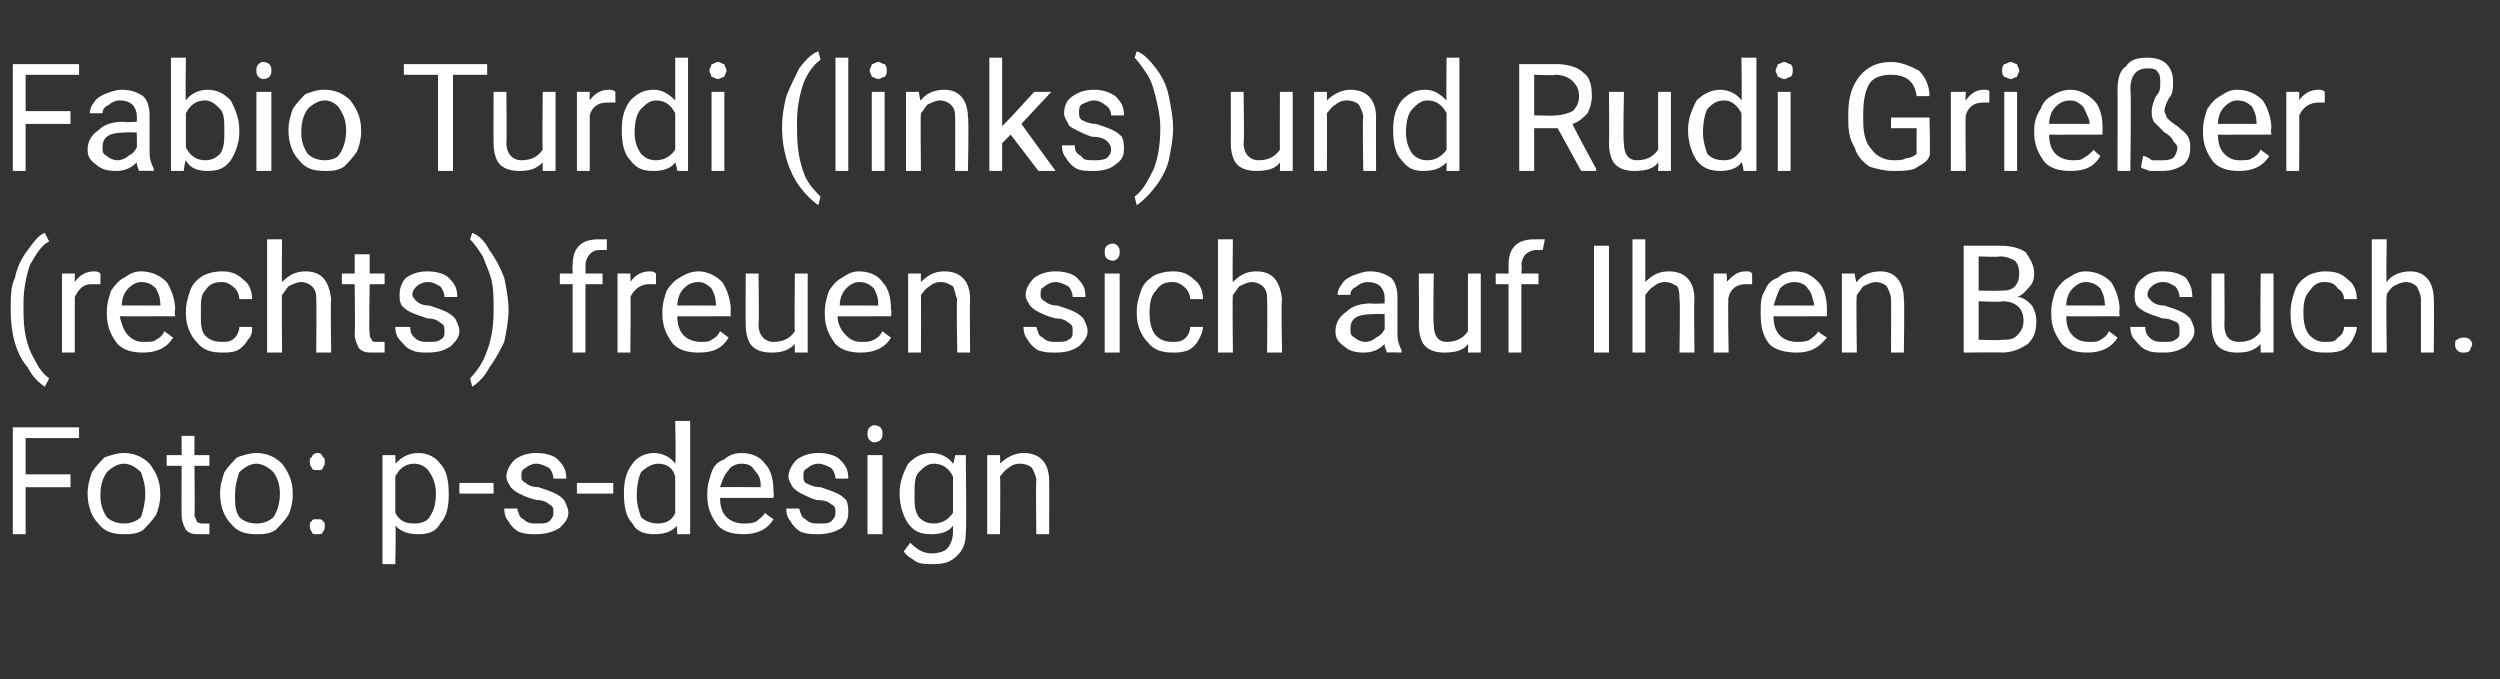 <?xml version="1.0" standalone="no"?><!DOCTYPE svg PUBLIC "-//W3C//DTD SVG 1.1//EN" "http://www.w3.org/Graphics/SVG/1.1/DTD/svg11.dtd"><svg xmlns="http://www.w3.org/2000/svg" version="1.1" width="117px" height="31.8px" viewBox="0 -3 117 31.8" style="top:-3px"><rect x="0" y="-3" width="117" height="31.8" fill="#333333" stroke="none"/>  <desc>Fabio Turdi (links) und Rudi Grie er (rechts) freuen sich auf Ihren Besuch. Foto: p s design</desc>  <defs/>  <g id="Polygon214247">    <path d="M 3.3 19.8 L 1.2 19.8 L 1.2 22 L 0.6 22 L 0.6 17 L 3.7 17 L 3.7 17.5 L 1.2 17.5 L 1.2 19.2 L 3.3 19.2 L 3.3 19.8 Z M 4.1 20.1 C 4.1 19.7 4.2 19.4 4.3 19.1 C 4.5 18.8 4.7 18.6 4.9 18.4 C 5.2 18.3 5.5 18.2 5.8 18.2 C 6.3 18.2 6.7 18.4 7 18.7 C 7.3 19.1 7.5 19.5 7.5 20.1 C 7.5 20.1 7.5 20.2 7.5 20.2 C 7.5 20.5 7.4 20.9 7.3 21.1 C 7.1 21.4 6.9 21.6 6.7 21.8 C 6.4 22 6.1 22 5.8 22 C 5.3 22 4.9 21.9 4.6 21.5 C 4.3 21.2 4.1 20.7 4.1 20.1 C 4.1 20.1 4.1 20.1 4.1 20.1 Z M 4.7 20.2 C 4.7 20.6 4.8 20.9 5 21.2 C 5.2 21.4 5.5 21.5 5.8 21.5 C 6.1 21.5 6.4 21.4 6.6 21.2 C 6.7 20.9 6.8 20.5 6.8 20.1 C 6.8 19.7 6.7 19.4 6.6 19.1 C 6.4 18.9 6.1 18.7 5.8 18.7 C 5.5 18.7 5.2 18.9 5 19.1 C 4.8 19.4 4.7 19.7 4.7 20.2 Z M 9.1 17.4 L 9.1 18.3 L 9.8 18.3 L 9.8 18.8 L 9.1 18.8 C 9.1 18.8 9.13 21.06 9.1 21.1 C 9.1 21.2 9.2 21.3 9.2 21.4 C 9.3 21.5 9.4 21.5 9.5 21.5 C 9.6 21.5 9.7 21.5 9.8 21.5 C 9.8 21.5 9.8 22 9.8 22 C 9.7 22 9.5 22 9.3 22 C 9.1 22 8.9 22 8.7 21.8 C 8.6 21.6 8.5 21.4 8.5 21.1 C 8.49 21.06 8.5 18.8 8.5 18.8 L 7.8 18.8 L 7.8 18.3 L 8.5 18.3 L 8.5 17.4 L 9.1 17.4 Z M 10.3 20.1 C 10.3 19.7 10.4 19.4 10.5 19.1 C 10.7 18.8 10.9 18.6 11.1 18.4 C 11.4 18.3 11.7 18.2 12 18.2 C 12.5 18.2 12.9 18.4 13.2 18.7 C 13.5 19.1 13.7 19.5 13.7 20.1 C 13.7 20.1 13.7 20.2 13.7 20.2 C 13.7 20.5 13.6 20.9 13.5 21.1 C 13.3 21.4 13.1 21.6 12.9 21.8 C 12.6 22 12.3 22 12 22 C 11.5 22 11.1 21.9 10.8 21.5 C 10.5 21.2 10.3 20.7 10.3 20.1 C 10.3 20.1 10.3 20.1 10.3 20.1 Z M 11 20.2 C 11 20.6 11 20.9 11.2 21.2 C 11.4 21.4 11.7 21.5 12 21.5 C 12.3 21.5 12.6 21.4 12.8 21.2 C 13 20.9 13.1 20.5 13.1 20.1 C 13.1 19.7 13 19.4 12.8 19.1 C 12.6 18.9 12.3 18.7 12 18.7 C 11.7 18.7 11.4 18.9 11.2 19.1 C 11.1 19.4 11 19.7 11 20.2 Z M 14.5 21.6 C 14.5 21.5 14.5 21.4 14.6 21.4 C 14.6 21.3 14.7 21.3 14.8 21.3 C 15 21.3 15.1 21.3 15.1 21.4 C 15.2 21.4 15.2 21.5 15.2 21.6 C 15.2 21.7 15.2 21.8 15.1 21.9 C 15.1 22 15 22 14.8 22 C 14.7 22 14.6 22 14.6 21.9 C 14.5 21.8 14.5 21.7 14.5 21.6 Z M 14.5 18.6 C 14.5 18.5 14.5 18.4 14.6 18.4 C 14.6 18.3 14.7 18.2 14.9 18.2 C 15 18.2 15.1 18.3 15.1 18.4 C 15.2 18.4 15.2 18.5 15.2 18.6 C 15.2 18.7 15.2 18.8 15.1 18.9 C 15.1 19 15 19 14.9 19 C 14.7 19 14.6 19 14.6 18.9 C 14.5 18.8 14.5 18.7 14.5 18.6 Z M 21 20.2 C 21 20.7 20.9 21.2 20.6 21.5 C 20.4 21.9 20 22 19.6 22 C 19.1 22 18.8 21.9 18.5 21.6 C 18.54 21.62 18.5 23.4 18.5 23.4 L 17.9 23.4 L 17.9 18.3 L 18.5 18.3 C 18.5 18.3 18.52 18.69 18.5 18.7 C 18.8 18.4 19.1 18.2 19.6 18.2 C 20 18.2 20.4 18.4 20.6 18.7 C 20.9 19 21 19.5 21 20.1 C 21 20.1 21 20.2 21 20.2 Z M 20.4 20.1 C 20.4 19.7 20.3 19.4 20.1 19.1 C 20 18.9 19.7 18.7 19.4 18.7 C 19 18.7 18.7 18.9 18.5 19.3 C 18.5 19.3 18.5 21 18.5 21 C 18.7 21.4 19 21.5 19.4 21.5 C 19.7 21.5 20 21.4 20.1 21.2 C 20.3 20.9 20.4 20.6 20.4 20.1 Z M 23.1 20.1 L 21.5 20.1 L 21.5 19.6 L 23.1 19.6 L 23.1 20.1 Z M 25.9 21 C 25.9 20.8 25.9 20.7 25.7 20.6 C 25.6 20.5 25.4 20.4 25.1 20.4 C 24.7 20.3 24.5 20.2 24.3 20.1 C 24.1 20 24 19.9 23.9 19.8 C 23.8 19.6 23.7 19.5 23.7 19.3 C 23.7 19 23.9 18.7 24.1 18.5 C 24.4 18.3 24.7 18.2 25.1 18.2 C 25.5 18.2 25.9 18.3 26.1 18.5 C 26.4 18.8 26.5 19 26.5 19.4 C 26.5 19.4 25.9 19.4 25.9 19.4 C 25.9 19.2 25.8 19 25.7 18.9 C 25.5 18.8 25.3 18.7 25.1 18.7 C 24.9 18.7 24.7 18.8 24.6 18.9 C 24.4 19 24.4 19.1 24.4 19.3 C 24.4 19.4 24.4 19.5 24.6 19.6 C 24.7 19.7 24.9 19.8 25.2 19.8 C 25.5 19.9 25.8 20 26 20.1 C 26.2 20.2 26.3 20.3 26.4 20.4 C 26.5 20.6 26.6 20.8 26.6 21 C 26.6 21.3 26.4 21.5 26.2 21.7 C 25.9 21.9 25.5 22 25.1 22 C 24.8 22 24.6 22 24.3 21.9 C 24.1 21.8 23.9 21.6 23.8 21.4 C 23.7 21.3 23.6 21.1 23.6 20.8 C 23.6 20.8 24.2 20.8 24.2 20.8 C 24.3 21.1 24.3 21.2 24.5 21.3 C 24.7 21.5 24.9 21.5 25.1 21.5 C 25.4 21.5 25.6 21.5 25.7 21.4 C 25.8 21.3 25.9 21.2 25.9 21 Z M 28.7 20.1 L 27 20.1 L 27 19.6 L 28.7 19.6 L 28.7 20.1 Z M 29.2 20.1 C 29.2 19.5 29.3 19.1 29.6 18.7 C 29.8 18.4 30.2 18.2 30.6 18.2 C 31 18.2 31.4 18.4 31.6 18.7 C 31.64 18.65 31.6 16.7 31.6 16.7 L 32.3 16.7 L 32.3 22 L 31.7 22 C 31.7 22 31.66 21.58 31.7 21.6 C 31.4 21.9 31.1 22 30.6 22 C 30.2 22 29.8 21.9 29.6 21.5 C 29.3 21.2 29.2 20.7 29.2 20.1 C 29.2 20.1 29.2 20.1 29.2 20.1 Z M 29.8 20.2 C 29.8 20.6 29.9 20.9 30 21.2 C 30.2 21.4 30.5 21.5 30.8 21.5 C 31.2 21.5 31.5 21.3 31.6 21 C 31.6 21 31.6 19.3 31.6 19.3 C 31.5 18.9 31.2 18.7 30.8 18.7 C 30.5 18.7 30.2 18.9 30 19.1 C 29.9 19.3 29.8 19.7 29.8 20.2 Z M 36.2 21.3 C 35.9 21.8 35.4 22 34.8 22 C 34.3 22 33.9 21.9 33.6 21.6 C 33.3 21.2 33.1 20.8 33.1 20.2 C 33.1 20.2 33.1 20.1 33.1 20.1 C 33.1 19.7 33.2 19.4 33.3 19.1 C 33.4 18.8 33.6 18.6 33.9 18.5 C 34.1 18.3 34.4 18.2 34.7 18.2 C 35.2 18.2 35.6 18.4 35.8 18.7 C 36.1 19 36.2 19.5 36.2 20 C 36.23 20.05 36.2 20.3 36.2 20.3 C 36.2 20.3 33.73 20.31 33.7 20.3 C 33.7 20.7 33.8 21 34 21.2 C 34.2 21.4 34.5 21.5 34.8 21.5 C 35 21.5 35.2 21.5 35.4 21.4 C 35.5 21.3 35.7 21.2 35.8 21 C 35.8 21.03 36.2 21.3 36.2 21.3 C 36.2 21.3 36.18 21.33 36.2 21.3 Z M 34.7 18.7 C 34.5 18.7 34.2 18.8 34.1 19 C 33.9 19.2 33.8 19.5 33.7 19.8 C 33.75 19.79 35.6 19.8 35.6 19.8 C 35.6 19.8 35.6 19.74 35.6 19.7 C 35.6 19.4 35.5 19.2 35.3 19 C 35.2 18.8 35 18.7 34.7 18.7 Z M 39.1 21 C 39.1 20.8 39.1 20.7 38.9 20.6 C 38.8 20.5 38.6 20.4 38.2 20.4 C 37.9 20.3 37.7 20.2 37.5 20.1 C 37.3 20 37.2 19.9 37.1 19.8 C 37 19.6 36.9 19.5 36.9 19.3 C 36.9 19 37.1 18.7 37.3 18.5 C 37.6 18.3 37.9 18.2 38.3 18.2 C 38.7 18.2 39.1 18.3 39.3 18.5 C 39.6 18.8 39.7 19 39.7 19.4 C 39.7 19.4 39.1 19.4 39.1 19.4 C 39.1 19.2 39 19 38.9 18.9 C 38.7 18.8 38.5 18.7 38.3 18.7 C 38.1 18.7 37.9 18.8 37.8 18.9 C 37.6 19 37.6 19.1 37.6 19.3 C 37.6 19.4 37.6 19.5 37.7 19.6 C 37.9 19.7 38.1 19.8 38.4 19.8 C 38.7 19.9 39 20 39.2 20.1 C 39.4 20.2 39.5 20.3 39.6 20.4 C 39.7 20.6 39.7 20.8 39.7 21 C 39.7 21.3 39.6 21.5 39.4 21.7 C 39.1 21.9 38.7 22 38.3 22 C 38 22 37.8 22 37.5 21.9 C 37.3 21.8 37.1 21.6 37 21.4 C 36.9 21.3 36.8 21.1 36.8 20.8 C 36.8 20.8 37.4 20.8 37.4 20.8 C 37.5 21.1 37.5 21.2 37.7 21.3 C 37.9 21.5 38.1 21.5 38.3 21.5 C 38.6 21.5 38.8 21.5 38.9 21.4 C 39 21.3 39.1 21.2 39.1 21 Z M 41.3 22 L 40.6 22 L 40.6 18.3 L 41.3 18.3 L 41.3 22 Z M 40.6 17.3 C 40.6 17.2 40.6 17.1 40.7 17 C 40.7 17 40.8 16.9 40.9 16.9 C 41.1 16.9 41.2 17 41.2 17 C 41.3 17.1 41.3 17.2 41.3 17.3 C 41.3 17.4 41.3 17.5 41.2 17.6 C 41.2 17.6 41.1 17.7 40.9 17.7 C 40.8 17.7 40.7 17.6 40.7 17.6 C 40.6 17.5 40.6 17.4 40.6 17.3 Z M 42.1 20.1 C 42.1 19.5 42.3 19.1 42.5 18.7 C 42.8 18.4 43.1 18.2 43.6 18.2 C 44 18.2 44.4 18.4 44.6 18.7 C 44.64 18.69 44.7 18.3 44.7 18.3 L 45.2 18.3 C 45.2 18.3 45.24 21.89 45.2 21.9 C 45.2 22.4 45.1 22.7 44.8 23 C 44.5 23.3 44.2 23.4 43.7 23.4 C 43.4 23.4 43.1 23.4 42.9 23.3 C 42.6 23.1 42.4 23 42.3 22.8 C 42.3 22.8 42.6 22.4 42.6 22.4 C 42.9 22.7 43.2 22.9 43.6 22.9 C 43.9 22.9 44.2 22.8 44.3 22.7 C 44.5 22.5 44.6 22.2 44.6 21.9 C 44.6 21.9 44.6 21.6 44.6 21.6 C 44.4 21.9 44 22 43.6 22 C 43.1 22 42.8 21.9 42.5 21.5 C 42.3 21.2 42.1 20.7 42.1 20.1 Z M 42.8 20.2 C 42.8 20.6 42.8 20.9 43 21.2 C 43.2 21.4 43.4 21.5 43.7 21.5 C 44.1 21.5 44.4 21.3 44.6 21 C 44.6 21 44.6 19.3 44.6 19.3 C 44.4 18.9 44.1 18.7 43.7 18.7 C 43.4 18.7 43.2 18.9 43 19.1 C 42.8 19.3 42.8 19.7 42.8 20.2 Z M 46.8 18.3 C 46.8 18.3 46.82 18.74 46.8 18.7 C 47.1 18.4 47.5 18.2 47.9 18.2 C 48.7 18.2 49.1 18.7 49.1 19.5 C 49.11 19.53 49.1 22 49.1 22 L 48.5 22 C 48.5 22 48.47 19.53 48.5 19.5 C 48.5 19.3 48.4 19.1 48.3 18.9 C 48.2 18.8 48 18.7 47.7 18.7 C 47.5 18.7 47.3 18.8 47.2 18.9 C 47 19 46.9 19.2 46.8 19.3 C 46.83 19.34 46.8 22 46.8 22 L 46.2 22 L 46.2 18.3 L 46.8 18.3 Z " stroke="none" fill="#fff"/>  </g>  <g id="Polygon214246">    <path d="M 1.3 14.2 C 0.7 13.5 0.5 12.5 0.5 11.5 C 0.5 10.9 0.5 10.4 0.7 10 C 0.8 9.5 1 9.1 1.3 8.7 C 1.6 8.3 1.8 8 2.1 7.9 C 2.1 7.9 2.3 8.3 2.3 8.3 C 1.9 8.5 1.7 8.9 1.4 9.4 C 1.2 10 1.1 10.6 1.1 11.2 C 1.1 11.2 1.1 11.5 1.1 11.5 C 1.1 12.4 1.2 13.1 1.6 13.8 C 1.8 14.2 2 14.5 2.3 14.7 C 2.3 14.7 2.1 15.1 2.1 15.1 C 1.8 14.9 1.5 14.6 1.3 14.2 C 1.3 14.2 1.3 14.2 1.3 14.2 Z M 4.7 10.3 C 4.6 10.3 4.5 10.3 4.3 10.3 C 3.9 10.3 3.7 10.5 3.5 10.9 C 3.5 10.85 3.5 13.5 3.5 13.5 L 2.9 13.5 L 2.9 9.8 L 3.5 9.8 C 3.5 9.8 3.5 10.21 3.5 10.2 C 3.7 9.9 4 9.7 4.4 9.7 C 4.5 9.7 4.6 9.7 4.7 9.8 C 4.7 9.8 4.7 10.3 4.7 10.3 Z M 8.1 12.8 C 7.8 13.3 7.3 13.5 6.7 13.5 C 6.2 13.5 5.8 13.4 5.5 13.1 C 5.2 12.7 5 12.3 5 11.7 C 5 11.7 5 11.6 5 11.6 C 5 11.2 5.1 10.9 5.2 10.6 C 5.4 10.3 5.6 10.1 5.8 10 C 6.1 9.8 6.3 9.7 6.6 9.7 C 7.1 9.7 7.5 9.9 7.8 10.2 C 8 10.5 8.2 11 8.2 11.5 C 8.15 11.55 8.2 11.8 8.2 11.8 C 8.2 11.8 5.65 11.81 5.6 11.8 C 5.7 12.2 5.8 12.5 6 12.7 C 6.2 12.9 6.4 13 6.7 13 C 7 13 7.2 13 7.3 12.9 C 7.5 12.8 7.6 12.7 7.7 12.5 C 7.72 12.53 8.1 12.8 8.1 12.8 C 8.1 12.8 8.1 12.83 8.1 12.8 Z M 6.6 10.2 C 6.4 10.2 6.2 10.3 6 10.5 C 5.8 10.7 5.7 11 5.7 11.3 C 5.67 11.29 7.5 11.3 7.5 11.3 C 7.5 11.3 7.52 11.24 7.5 11.2 C 7.5 10.9 7.4 10.7 7.3 10.5 C 7.1 10.3 6.9 10.2 6.6 10.2 Z M 10.4 13 C 10.6 13 10.8 13 11 12.8 C 11.1 12.7 11.2 12.5 11.2 12.3 C 11.2 12.3 11.8 12.3 11.8 12.3 C 11.8 12.5 11.8 12.7 11.6 12.9 C 11.5 13.1 11.3 13.3 11.1 13.4 C 10.9 13.5 10.6 13.5 10.4 13.5 C 9.9 13.5 9.5 13.4 9.2 13 C 8.9 12.7 8.7 12.2 8.7 11.7 C 8.7 11.7 8.7 11.6 8.7 11.6 C 8.7 11.2 8.8 10.9 8.9 10.6 C 9 10.3 9.2 10.1 9.5 9.9 C 9.7 9.8 10 9.7 10.4 9.7 C 10.8 9.7 11.1 9.8 11.4 10.1 C 11.7 10.3 11.8 10.7 11.8 11 C 11.8 11 11.2 11 11.2 11 C 11.2 10.8 11.1 10.6 11 10.5 C 10.8 10.3 10.6 10.2 10.4 10.2 C 10 10.2 9.8 10.3 9.6 10.6 C 9.4 10.8 9.4 11.1 9.4 11.6 C 9.4 11.6 9.4 11.7 9.4 11.7 C 9.4 12.1 9.4 12.5 9.6 12.7 C 9.8 12.9 10 13 10.4 13 Z M 13.2 10.2 C 13.5 9.9 13.8 9.7 14.3 9.7 C 15.1 9.7 15.4 10.2 15.5 11 C 15.46 11.03 15.5 13.5 15.5 13.5 L 14.8 13.5 C 14.8 13.5 14.82 11.03 14.8 11 C 14.8 10.8 14.8 10.6 14.6 10.4 C 14.5 10.3 14.3 10.2 14.1 10.2 C 13.9 10.2 13.7 10.3 13.5 10.4 C 13.4 10.5 13.3 10.7 13.2 10.8 C 13.18 10.84 13.2 13.5 13.2 13.5 L 12.5 13.5 L 12.5 8.2 L 13.2 8.2 C 13.2 8.2 13.18 10.23 13.2 10.2 Z M 17.3 8.9 L 17.3 9.8 L 18 9.8 L 18 10.3 L 17.3 10.3 C 17.3 10.3 17.26 12.56 17.3 12.6 C 17.3 12.7 17.3 12.8 17.4 12.9 C 17.4 13 17.5 13 17.7 13 C 17.7 13 17.8 13 18 13 C 18 13 18 13.5 18 13.5 C 17.8 13.5 17.6 13.5 17.5 13.5 C 17.2 13.5 17 13.5 16.8 13.3 C 16.7 13.1 16.6 12.9 16.6 12.6 C 16.63 12.56 16.6 10.3 16.6 10.3 L 16 10.3 L 16 9.8 L 16.6 9.8 L 16.6 8.9 L 17.3 8.9 Z M 20.8 12.5 C 20.8 12.3 20.8 12.2 20.6 12.1 C 20.5 12 20.3 11.9 20 11.9 C 19.7 11.8 19.4 11.7 19.2 11.6 C 19 11.5 18.9 11.4 18.8 11.3 C 18.7 11.1 18.7 11 18.7 10.8 C 18.7 10.5 18.8 10.2 19 10 C 19.3 9.8 19.6 9.7 20 9.7 C 20.4 9.7 20.8 9.8 21 10 C 21.3 10.3 21.4 10.5 21.4 10.9 C 21.4 10.9 20.8 10.9 20.8 10.9 C 20.8 10.7 20.7 10.5 20.6 10.4 C 20.4 10.3 20.3 10.2 20 10.2 C 19.8 10.2 19.6 10.3 19.5 10.4 C 19.4 10.5 19.3 10.6 19.3 10.8 C 19.3 10.9 19.4 11 19.5 11.1 C 19.6 11.2 19.8 11.3 20.1 11.3 C 20.4 11.4 20.7 11.5 20.9 11.6 C 21.1 11.7 21.2 11.8 21.3 11.9 C 21.4 12.1 21.5 12.3 21.5 12.5 C 21.5 12.8 21.3 13 21.1 13.2 C 20.8 13.4 20.5 13.5 20 13.5 C 19.8 13.5 19.5 13.5 19.3 13.4 C 19 13.3 18.9 13.1 18.7 12.9 C 18.6 12.8 18.5 12.6 18.5 12.3 C 18.5 12.3 19.2 12.3 19.2 12.3 C 19.2 12.6 19.3 12.7 19.4 12.8 C 19.6 13 19.8 13 20 13 C 20.3 13 20.5 13 20.6 12.9 C 20.8 12.8 20.8 12.7 20.8 12.5 Z M 23.8 11.5 C 23.8 12 23.7 12.5 23.6 13 C 23.4 13.4 23.2 13.8 22.9 14.2 C 22.7 14.6 22.4 14.9 22.1 15.1 C 22.1 15.1 22 14.7 22 14.7 C 22.3 14.4 22.6 14 22.8 13.4 C 23 12.9 23.1 12.2 23.1 11.6 C 23.1 11.6 23.1 11.4 23.1 11.4 C 23.1 11 23.1 10.5 23 10.1 C 22.9 9.7 22.7 9.3 22.6 9 C 22.4 8.7 22.2 8.4 22 8.2 C 22 8.2 22.1 7.9 22.1 7.9 C 22.4 8 22.7 8.3 22.9 8.7 C 23.2 9.1 23.4 9.5 23.6 10 C 23.7 10.5 23.8 11 23.8 11.5 Z M 26.8 13.5 L 26.8 10.3 L 26.2 10.3 L 26.2 9.8 L 26.8 9.8 C 26.8 9.8 26.78 9.4 26.8 9.4 C 26.8 9 26.9 8.7 27.1 8.5 C 27.3 8.3 27.6 8.2 28 8.2 C 28.1 8.2 28.3 8.2 28.4 8.2 C 28.4 8.2 28.4 8.7 28.4 8.7 C 28.3 8.7 28.2 8.7 28.1 8.7 C 27.8 8.7 27.7 8.8 27.6 8.9 C 27.5 9 27.4 9.2 27.4 9.4 C 27.41 9.39 27.4 9.8 27.4 9.8 L 28.2 9.8 L 28.2 10.3 L 27.4 10.3 L 27.4 13.5 L 26.8 13.5 Z M 30.7 10.3 C 30.6 10.3 30.5 10.3 30.4 10.3 C 30 10.3 29.7 10.5 29.5 10.9 C 29.53 10.85 29.5 13.5 29.5 13.5 L 28.9 13.5 L 28.9 9.8 L 29.5 9.8 C 29.5 9.8 29.52 10.21 29.5 10.2 C 29.7 9.9 30 9.7 30.4 9.7 C 30.5 9.7 30.6 9.7 30.7 9.8 C 30.7 9.8 30.7 10.3 30.7 10.3 Z M 34.1 12.8 C 33.8 13.3 33.4 13.5 32.7 13.5 C 32.2 13.5 31.8 13.4 31.5 13.1 C 31.2 12.7 31 12.3 31 11.7 C 31 11.7 31 11.6 31 11.6 C 31 11.2 31.1 10.9 31.2 10.6 C 31.4 10.3 31.6 10.1 31.8 10 C 32.1 9.8 32.4 9.7 32.7 9.7 C 33.1 9.7 33.5 9.9 33.8 10.2 C 34 10.5 34.2 11 34.2 11.5 C 34.18 11.55 34.2 11.8 34.2 11.8 C 34.2 11.8 31.67 11.81 31.7 11.8 C 31.7 12.2 31.8 12.5 32 12.7 C 32.2 12.9 32.5 13 32.8 13 C 33 13 33.2 13 33.3 12.9 C 33.5 12.8 33.6 12.7 33.7 12.5 C 33.74 12.53 34.1 12.8 34.1 12.8 C 34.1 12.8 34.13 12.83 34.1 12.8 Z M 32.7 10.2 C 32.4 10.2 32.2 10.3 32 10.5 C 31.8 10.7 31.7 11 31.7 11.3 C 31.69 11.29 33.5 11.3 33.5 11.3 C 33.5 11.3 33.54 11.24 33.5 11.2 C 33.5 10.9 33.4 10.7 33.3 10.5 C 33.1 10.3 32.9 10.2 32.7 10.2 Z M 37.2 13.1 C 36.9 13.4 36.6 13.5 36.1 13.5 C 35.7 13.5 35.4 13.4 35.2 13.2 C 35 13 34.9 12.6 34.9 12.2 C 34.89 12.18 34.9 9.8 34.9 9.8 L 35.5 9.8 C 35.5 9.8 35.53 12.17 35.5 12.2 C 35.5 12.7 35.8 13 36.2 13 C 36.7 13 37 12.8 37.2 12.5 C 37.17 12.47 37.2 9.8 37.2 9.8 L 37.8 9.8 L 37.8 13.5 L 37.2 13.5 C 37.2 13.5 37.19 13.11 37.2 13.1 Z M 41.7 12.8 C 41.4 13.3 40.9 13.5 40.3 13.5 C 39.8 13.5 39.4 13.4 39.1 13.1 C 38.8 12.7 38.6 12.3 38.6 11.7 C 38.6 11.7 38.6 11.6 38.6 11.6 C 38.6 11.2 38.7 10.9 38.8 10.6 C 39 10.3 39.2 10.1 39.4 10 C 39.7 9.8 39.9 9.7 40.2 9.7 C 40.7 9.7 41.1 9.9 41.3 10.2 C 41.6 10.5 41.7 11 41.7 11.5 C 41.74 11.55 41.7 11.8 41.7 11.8 C 41.7 11.8 39.24 11.81 39.2 11.8 C 39.2 12.2 39.4 12.5 39.6 12.7 C 39.8 12.9 40 13 40.3 13 C 40.6 13 40.7 13 40.9 12.9 C 41.1 12.8 41.2 12.7 41.3 12.5 C 41.31 12.53 41.7 12.8 41.7 12.8 C 41.7 12.8 41.7 12.83 41.7 12.8 Z M 40.2 10.2 C 40 10.2 39.8 10.3 39.6 10.5 C 39.4 10.7 39.3 11 39.3 11.3 C 39.26 11.29 41.1 11.3 41.1 11.3 C 41.1 11.3 41.11 11.24 41.1 11.2 C 41.1 10.9 41 10.7 40.9 10.5 C 40.7 10.3 40.5 10.2 40.2 10.2 Z M 43.1 9.8 C 43.1 9.8 43.09 10.24 43.1 10.2 C 43.4 9.9 43.7 9.7 44.2 9.7 C 45 9.7 45.4 10.2 45.4 11 C 45.38 11.03 45.4 13.5 45.4 13.5 L 44.8 13.5 C 44.8 13.5 44.75 11.03 44.8 11 C 44.7 10.8 44.7 10.6 44.6 10.4 C 44.4 10.3 44.3 10.2 44 10.2 C 43.8 10.2 43.6 10.3 43.5 10.4 C 43.3 10.5 43.2 10.7 43.1 10.8 C 43.11 10.84 43.1 13.5 43.1 13.5 L 42.5 13.5 L 42.5 9.8 L 43.1 9.8 Z M 50.2 12.5 C 50.2 12.3 50.2 12.2 50 12.1 C 49.9 12 49.7 11.9 49.4 11.9 C 49 11.8 48.8 11.7 48.6 11.6 C 48.4 11.5 48.3 11.4 48.2 11.3 C 48.1 11.1 48 11 48 10.8 C 48 10.5 48.2 10.2 48.4 10 C 48.7 9.8 49 9.7 49.4 9.7 C 49.8 9.7 50.2 9.8 50.4 10 C 50.7 10.3 50.8 10.5 50.8 10.9 C 50.8 10.9 50.2 10.9 50.2 10.9 C 50.2 10.7 50.1 10.5 50 10.4 C 49.8 10.3 49.6 10.2 49.4 10.2 C 49.2 10.2 49 10.3 48.9 10.4 C 48.7 10.5 48.7 10.6 48.7 10.8 C 48.7 10.9 48.7 11 48.9 11.1 C 49 11.2 49.2 11.3 49.5 11.3 C 49.8 11.4 50.1 11.5 50.3 11.6 C 50.5 11.7 50.6 11.8 50.7 11.9 C 50.8 12.1 50.9 12.3 50.9 12.5 C 50.9 12.8 50.7 13 50.5 13.2 C 50.2 13.4 49.9 13.5 49.4 13.5 C 49.1 13.5 48.9 13.5 48.6 13.4 C 48.4 13.3 48.2 13.1 48.1 12.9 C 48 12.8 47.9 12.6 47.9 12.3 C 47.9 12.3 48.5 12.3 48.5 12.3 C 48.6 12.6 48.6 12.7 48.8 12.8 C 49 13 49.2 13 49.4 13 C 49.7 13 49.9 13 50 12.9 C 50.2 12.8 50.2 12.7 50.2 12.5 Z M 52.4 13.5 L 51.7 13.5 L 51.7 9.8 L 52.4 9.8 L 52.4 13.5 Z M 51.7 8.8 C 51.7 8.7 51.7 8.6 51.8 8.5 C 51.8 8.5 51.9 8.4 52.1 8.4 C 52.2 8.4 52.3 8.5 52.3 8.5 C 52.4 8.6 52.4 8.7 52.4 8.8 C 52.4 8.9 52.4 9 52.3 9.1 C 52.3 9.1 52.2 9.2 52.1 9.2 C 51.9 9.2 51.8 9.1 51.8 9.1 C 51.7 9 51.7 8.9 51.7 8.8 Z M 54.9 13 C 55.1 13 55.3 13 55.5 12.8 C 55.6 12.7 55.7 12.5 55.7 12.3 C 55.7 12.3 56.3 12.3 56.3 12.3 C 56.3 12.5 56.2 12.7 56.1 12.9 C 56 13.1 55.8 13.3 55.6 13.4 C 55.3 13.5 55.1 13.5 54.9 13.5 C 54.4 13.5 54 13.4 53.7 13 C 53.4 12.7 53.2 12.2 53.2 11.7 C 53.2 11.7 53.2 11.6 53.2 11.6 C 53.2 11.2 53.3 10.9 53.4 10.6 C 53.5 10.3 53.7 10.1 54 9.9 C 54.2 9.8 54.5 9.7 54.9 9.7 C 55.3 9.7 55.6 9.8 55.9 10.1 C 56.2 10.3 56.3 10.7 56.3 11 C 56.3 11 55.7 11 55.7 11 C 55.7 10.8 55.6 10.6 55.5 10.5 C 55.3 10.3 55.1 10.2 54.9 10.2 C 54.5 10.2 54.3 10.3 54.1 10.6 C 53.9 10.8 53.8 11.1 53.8 11.6 C 53.8 11.6 53.8 11.7 53.8 11.7 C 53.8 12.1 53.9 12.5 54.1 12.7 C 54.3 12.9 54.5 13 54.9 13 Z M 57.7 10.2 C 58 9.9 58.3 9.7 58.8 9.7 C 59.6 9.7 59.9 10.2 60 11 C 59.95 11.03 60 13.5 60 13.5 L 59.3 13.5 C 59.3 13.5 59.32 11.03 59.3 11 C 59.3 10.8 59.3 10.6 59.1 10.4 C 59 10.3 58.8 10.2 58.6 10.2 C 58.4 10.2 58.2 10.3 58 10.4 C 57.9 10.5 57.8 10.7 57.7 10.8 C 57.67 10.84 57.7 13.5 57.7 13.5 L 57 13.5 L 57 8.2 L 57.7 8.2 C 57.7 8.2 57.67 10.23 57.7 10.2 Z M 64.9 13.5 C 64.9 13.4 64.8 13.3 64.8 13.1 C 64.5 13.4 64.2 13.5 63.8 13.5 C 63.4 13.5 63.1 13.4 62.9 13.2 C 62.6 13 62.5 12.8 62.5 12.5 C 62.5 12.1 62.7 11.8 63 11.6 C 63.3 11.3 63.7 11.2 64.2 11.2 C 64.2 11.23 64.8 11.2 64.8 11.2 C 64.8 11.2 64.81 10.94 64.8 10.9 C 64.8 10.7 64.7 10.5 64.6 10.4 C 64.5 10.3 64.3 10.2 64 10.2 C 63.8 10.2 63.6 10.3 63.5 10.4 C 63.3 10.5 63.2 10.6 63.2 10.8 C 63.2 10.8 62.6 10.8 62.6 10.8 C 62.6 10.6 62.7 10.4 62.8 10.3 C 62.9 10.1 63.1 10 63.3 9.9 C 63.6 9.8 63.8 9.7 64.1 9.7 C 64.5 9.7 64.8 9.8 65.1 10 C 65.3 10.2 65.4 10.5 65.4 10.9 C 65.4 10.9 65.4 12.6 65.4 12.6 C 65.4 13 65.5 13.2 65.6 13.4 C 65.58 13.42 65.6 13.5 65.6 13.5 C 65.6 13.5 64.91 13.48 64.9 13.5 Z M 63.9 13 C 64.1 13 64.3 12.9 64.4 12.8 C 64.6 12.7 64.7 12.6 64.8 12.4 C 64.81 12.44 64.8 11.7 64.8 11.7 C 64.8 11.7 64.32 11.68 64.3 11.7 C 63.5 11.7 63.2 11.9 63.2 12.4 C 63.2 12.6 63.2 12.7 63.4 12.8 C 63.5 12.9 63.7 13 63.9 13 Z M 68.7 13.1 C 68.5 13.4 68.1 13.5 67.6 13.5 C 67.2 13.5 66.9 13.4 66.7 13.2 C 66.5 13 66.4 12.6 66.4 12.2 C 66.42 12.18 66.4 9.8 66.4 9.8 L 67.1 9.8 C 67.1 9.8 67.06 12.17 67.1 12.2 C 67.1 12.7 67.3 13 67.7 13 C 68.2 13 68.5 12.8 68.7 12.5 C 68.7 12.47 68.7 9.8 68.7 9.8 L 69.3 9.8 L 69.3 13.5 L 68.7 13.5 C 68.7 13.5 68.72 13.11 68.7 13.1 Z M 70.6 13.5 L 70.6 10.3 L 70 10.3 L 70 9.8 L 70.6 9.8 C 70.6 9.8 70.61 9.4 70.6 9.4 C 70.6 9 70.7 8.7 70.9 8.5 C 71.1 8.3 71.4 8.2 71.8 8.2 C 72 8.2 72.1 8.2 72.3 8.2 C 72.3 8.2 72.2 8.7 72.2 8.7 C 72.1 8.7 72 8.7 71.9 8.7 C 71.7 8.7 71.5 8.8 71.4 8.9 C 71.3 9 71.2 9.2 71.2 9.4 C 71.24 9.39 71.2 9.8 71.2 9.8 L 72 9.8 L 72 10.3 L 71.2 10.3 L 71.2 13.5 L 70.6 13.5 Z M 75.3 13.5 L 74.6 13.5 L 74.6 8.5 L 75.3 8.5 L 75.3 13.5 Z M 77 10.2 C 77.3 9.9 77.6 9.7 78.1 9.7 C 78.9 9.7 79.3 10.2 79.3 11 C 79.27 11.03 79.3 13.5 79.3 13.5 L 78.6 13.5 C 78.6 13.5 78.64 11.03 78.6 11 C 78.6 10.8 78.6 10.6 78.5 10.4 C 78.3 10.3 78.2 10.2 77.9 10.2 C 77.7 10.2 77.5 10.3 77.4 10.4 C 77.2 10.5 77.1 10.7 77 10.8 C 77 10.84 77 13.5 77 13.5 L 76.4 13.5 L 76.4 8.2 L 77 8.2 C 77 8.2 77 10.23 77 10.2 Z M 82 10.3 C 81.9 10.3 81.8 10.3 81.7 10.3 C 81.3 10.3 81 10.5 80.9 10.9 C 80.85 10.85 80.9 13.5 80.9 13.5 L 80.2 13.5 L 80.2 9.8 L 80.8 9.8 C 80.8 9.8 80.85 10.21 80.8 10.2 C 81.1 9.9 81.3 9.7 81.7 9.7 C 81.9 9.7 81.9 9.7 82 9.8 C 82 9.8 82 10.3 82 10.3 Z M 85.5 12.8 C 85.1 13.3 84.7 13.5 84.1 13.5 C 83.6 13.5 83.1 13.4 82.8 13.1 C 82.5 12.7 82.4 12.3 82.4 11.7 C 82.4 11.7 82.4 11.6 82.4 11.6 C 82.4 11.2 82.4 10.9 82.6 10.6 C 82.7 10.3 82.9 10.1 83.2 10 C 83.4 9.8 83.7 9.7 84 9.7 C 84.5 9.7 84.8 9.9 85.1 10.2 C 85.4 10.5 85.5 11 85.5 11.5 C 85.5 11.55 85.5 11.8 85.5 11.8 C 85.5 11.8 83 11.81 83 11.8 C 83 12.2 83.1 12.5 83.3 12.7 C 83.5 12.9 83.8 13 84.1 13 C 84.3 13 84.5 13 84.7 12.9 C 84.8 12.8 85 12.7 85.1 12.5 C 85.07 12.53 85.5 12.8 85.5 12.8 C 85.5 12.8 85.45 12.83 85.5 12.8 Z M 84 10.2 C 83.7 10.2 83.5 10.3 83.3 10.5 C 83.2 10.7 83.1 11 83 11.3 C 83.02 11.29 84.9 11.3 84.9 11.3 C 84.9 11.3 84.87 11.24 84.9 11.2 C 84.8 10.9 84.8 10.7 84.6 10.5 C 84.5 10.3 84.2 10.2 84 10.2 Z M 86.8 9.8 C 86.8 9.8 86.85 10.24 86.9 10.2 C 87.1 9.9 87.5 9.7 88 9.7 C 88.7 9.7 89.1 10.2 89.1 11 C 89.14 11.03 89.1 13.5 89.1 13.5 L 88.5 13.5 C 88.5 13.5 88.51 11.03 88.5 11 C 88.5 10.8 88.4 10.6 88.3 10.4 C 88.2 10.3 88 10.2 87.8 10.2 C 87.6 10.2 87.4 10.3 87.2 10.4 C 87.1 10.5 87 10.7 86.9 10.8 C 86.86 10.84 86.9 13.5 86.9 13.5 L 86.2 13.5 L 86.2 9.8 L 86.8 9.8 Z M 91.9 13.5 L 91.9 8.5 C 91.9 8.5 93.55 8.5 93.6 8.5 C 94.1 8.5 94.5 8.6 94.8 8.8 C 95 9.1 95.2 9.4 95.2 9.8 C 95.2 10.1 95.1 10.3 95 10.4 C 94.8 10.6 94.7 10.8 94.4 10.9 C 94.7 10.9 94.9 11.1 95.1 11.3 C 95.2 11.5 95.3 11.7 95.3 12 C 95.3 12.5 95.2 12.8 94.9 13.1 C 94.6 13.3 94.2 13.5 93.7 13.5 C 93.65 13.48 91.9 13.5 91.9 13.5 Z M 92.6 11.1 L 92.6 12.9 C 92.6 12.9 93.67 12.94 93.7 12.9 C 94 12.9 94.2 12.9 94.4 12.7 C 94.6 12.5 94.7 12.3 94.7 12 C 94.7 11.4 94.3 11.1 93.7 11.1 C 93.68 11.15 92.6 11.1 92.6 11.1 Z M 92.6 10.6 C 92.6 10.6 93.57 10.62 93.6 10.6 C 93.9 10.6 94.1 10.6 94.3 10.4 C 94.4 10.3 94.5 10.1 94.5 9.8 C 94.5 9.5 94.4 9.3 94.3 9.2 C 94.1 9.1 93.9 9 93.6 9 C 93.55 9.04 92.6 9 92.6 9 L 92.6 10.6 Z M 99.1 12.8 C 98.8 13.3 98.3 13.5 97.7 13.5 C 97.2 13.5 96.8 13.4 96.5 13.1 C 96.2 12.7 96 12.3 96 11.7 C 96 11.7 96 11.6 96 11.6 C 96 11.2 96.1 10.9 96.2 10.6 C 96.4 10.3 96.6 10.1 96.8 10 C 97.1 9.8 97.3 9.7 97.6 9.7 C 98.1 9.7 98.5 9.9 98.8 10.2 C 99 10.5 99.2 11 99.2 11.5 C 99.16 11.55 99.2 11.8 99.2 11.8 C 99.2 11.8 96.66 11.81 96.7 11.8 C 96.7 12.2 96.8 12.5 97 12.7 C 97.2 12.9 97.4 13 97.8 13 C 98 13 98.2 13 98.3 12.9 C 98.5 12.8 98.6 12.7 98.7 12.5 C 98.73 12.53 99.1 12.8 99.1 12.8 C 99.1 12.8 99.11 12.83 99.1 12.8 Z M 97.6 10.2 C 97.4 10.2 97.2 10.3 97 10.5 C 96.8 10.7 96.7 11 96.7 11.3 C 96.68 11.29 98.5 11.3 98.5 11.3 C 98.5 11.3 98.53 11.24 98.5 11.2 C 98.5 10.9 98.4 10.7 98.3 10.5 C 98.1 10.3 97.9 10.2 97.6 10.2 Z M 102 12.5 C 102 12.3 102 12.2 101.9 12.1 C 101.7 12 101.5 11.9 101.2 11.9 C 100.9 11.8 100.6 11.7 100.4 11.6 C 100.2 11.5 100.1 11.4 100 11.3 C 99.9 11.1 99.9 11 99.9 10.8 C 99.9 10.5 100 10.2 100.3 10 C 100.5 9.8 100.8 9.7 101.2 9.7 C 101.7 9.7 102 9.8 102.3 10 C 102.5 10.3 102.6 10.5 102.6 10.9 C 102.6 10.9 102 10.9 102 10.9 C 102 10.7 101.9 10.5 101.8 10.4 C 101.6 10.3 101.5 10.2 101.2 10.2 C 101 10.2 100.8 10.3 100.7 10.4 C 100.6 10.5 100.5 10.6 100.5 10.8 C 100.5 10.9 100.6 11 100.7 11.1 C 100.8 11.2 101 11.3 101.3 11.3 C 101.6 11.4 101.9 11.5 102.1 11.6 C 102.3 11.7 102.4 11.8 102.5 11.9 C 102.6 12.1 102.7 12.3 102.7 12.5 C 102.7 12.8 102.5 13 102.3 13.2 C 102 13.4 101.7 13.5 101.3 13.5 C 101 13.5 100.7 13.5 100.5 13.4 C 100.2 13.3 100.1 13.1 99.9 12.9 C 99.8 12.8 99.7 12.6 99.7 12.3 C 99.7 12.3 100.4 12.3 100.4 12.3 C 100.4 12.6 100.5 12.7 100.6 12.8 C 100.8 13 101 13 101.3 13 C 101.5 13 101.7 13 101.8 12.9 C 102 12.8 102 12.7 102 12.5 Z M 105.8 13.1 C 105.5 13.4 105.2 13.5 104.7 13.5 C 104.3 13.5 104 13.4 103.8 13.2 C 103.6 13 103.5 12.6 103.5 12.2 C 103.49 12.18 103.5 9.8 103.5 9.8 L 104.1 9.8 C 104.1 9.8 104.12 12.17 104.1 12.2 C 104.1 12.7 104.3 13 104.8 13 C 105.3 13 105.6 12.8 105.8 12.5 C 105.77 12.47 105.8 9.8 105.8 9.8 L 106.4 9.8 L 106.4 13.5 L 105.8 13.5 C 105.8 13.5 105.79 13.11 105.8 13.1 Z M 108.8 13 C 109.1 13 109.3 13 109.4 12.8 C 109.6 12.7 109.7 12.5 109.7 12.3 C 109.7 12.3 110.3 12.3 110.3 12.3 C 110.3 12.5 110.2 12.7 110.1 12.9 C 110 13.1 109.8 13.3 109.6 13.4 C 109.3 13.5 109.1 13.5 108.8 13.5 C 108.3 13.5 107.9 13.4 107.6 13 C 107.3 12.7 107.2 12.2 107.2 11.7 C 107.2 11.7 107.2 11.6 107.2 11.6 C 107.2 11.2 107.3 10.9 107.4 10.6 C 107.5 10.3 107.7 10.1 108 9.9 C 108.2 9.8 108.5 9.7 108.8 9.7 C 109.3 9.7 109.6 9.8 109.9 10.1 C 110.2 10.3 110.3 10.7 110.3 11 C 110.3 11 109.7 11 109.7 11 C 109.7 10.8 109.6 10.6 109.4 10.5 C 109.3 10.3 109.1 10.2 108.8 10.2 C 108.5 10.2 108.3 10.3 108.1 10.6 C 107.9 10.8 107.8 11.1 107.8 11.6 C 107.8 11.6 107.8 11.7 107.8 11.7 C 107.8 12.1 107.9 12.5 108.1 12.7 C 108.3 12.9 108.5 13 108.8 13 Z M 111.7 10.2 C 111.9 9.9 112.3 9.7 112.8 9.7 C 113.5 9.7 113.9 10.2 113.9 11 C 113.93 11.03 113.9 13.5 113.9 13.5 L 113.3 13.5 C 113.3 13.5 113.3 11.03 113.3 11 C 113.3 10.8 113.2 10.6 113.1 10.4 C 113 10.3 112.8 10.2 112.6 10.2 C 112.4 10.2 112.2 10.3 112 10.4 C 111.9 10.5 111.7 10.7 111.7 10.8 C 111.66 10.84 111.7 13.5 111.7 13.5 L 111 13.5 L 111 8.2 L 111.7 8.2 C 111.7 8.2 111.66 10.23 111.7 10.2 Z M 114.9 13.1 C 114.9 13 114.9 12.9 115 12.9 C 115.1 12.8 115.2 12.8 115.3 12.8 C 115.4 12.8 115.5 12.8 115.6 12.9 C 115.6 12.9 115.7 13 115.7 13.1 C 115.7 13.2 115.6 13.3 115.6 13.4 C 115.5 13.5 115.4 13.5 115.3 13.5 C 115.2 13.5 115.1 13.5 115 13.4 C 114.9 13.3 114.9 13.2 114.9 13.1 Z " stroke="none" fill="#fff"/>  </g>  <g id="Polygon214245">    <path d="M 3.3 2.8 L 1.2 2.8 L 1.2 5 L 0.6 5 L 0.6 0 L 3.7 0 L 3.7 0.5 L 1.2 0.5 L 1.2 2.2 L 3.3 2.2 L 3.3 2.8 Z M 6.5 5 C 6.5 4.9 6.4 4.8 6.4 4.6 C 6.1 4.9 5.8 5 5.4 5 C 5 5 4.7 4.9 4.5 4.7 C 4.2 4.5 4.1 4.3 4.1 4 C 4.1 3.6 4.3 3.3 4.6 3.1 C 4.9 2.8 5.3 2.7 5.8 2.7 C 5.8 2.73 6.4 2.7 6.4 2.7 C 6.4 2.7 6.42 2.44 6.4 2.4 C 6.4 2.2 6.3 2 6.2 1.9 C 6.1 1.8 5.9 1.7 5.6 1.7 C 5.4 1.7 5.2 1.8 5.1 1.9 C 4.9 2 4.8 2.1 4.8 2.3 C 4.8 2.3 4.2 2.3 4.2 2.3 C 4.2 2.1 4.3 1.9 4.4 1.8 C 4.5 1.6 4.7 1.5 4.9 1.4 C 5.2 1.3 5.4 1.2 5.7 1.2 C 6.1 1.2 6.4 1.3 6.7 1.5 C 6.9 1.7 7 2 7 2.4 C 7 2.4 7 4.1 7 4.1 C 7 4.5 7.1 4.7 7.2 4.9 C 7.18 4.92 7.2 5 7.2 5 C 7.2 5 6.51 4.98 6.5 5 Z M 5.5 4.5 C 5.7 4.5 5.9 4.4 6 4.3 C 6.2 4.2 6.3 4.1 6.4 3.9 C 6.42 3.94 6.4 3.2 6.4 3.2 C 6.4 3.2 5.92 3.18 5.9 3.2 C 5.1 3.2 4.8 3.4 4.8 3.9 C 4.8 4.1 4.8 4.2 5 4.3 C 5.1 4.4 5.3 4.5 5.5 4.5 Z M 11.2 3.2 C 11.2 3.7 11 4.2 10.8 4.5 C 10.5 4.9 10.2 5 9.7 5 C 9.3 5 8.9 4.9 8.7 4.5 C 8.65 4.55 8.6 5 8.6 5 L 8 5 L 8 -0.3 L 8.7 -0.3 C 8.7 -0.3 8.67 1.69 8.7 1.7 C 8.9 1.4 9.3 1.2 9.7 1.2 C 10.2 1.2 10.5 1.4 10.8 1.7 C 11 2.1 11.2 2.5 11.2 3.1 C 11.2 3.1 11.2 3.2 11.2 3.2 Z M 10.5 3.1 C 10.5 2.7 10.5 2.3 10.3 2.1 C 10.1 1.9 9.9 1.7 9.6 1.7 C 9.2 1.7 8.9 1.9 8.7 2.3 C 8.7 2.3 8.7 3.9 8.7 3.9 C 8.9 4.3 9.2 4.5 9.6 4.5 C 9.9 4.5 10.1 4.4 10.3 4.2 C 10.5 3.9 10.5 3.6 10.5 3.1 Z M 12.7 5 L 12 5 L 12 1.3 L 12.7 1.3 L 12.7 5 Z M 12 0.3 C 12 0.2 12 0.1 12.1 0 C 12.1 0 12.2 -0.1 12.3 -0.1 C 12.5 -0.1 12.6 0 12.6 0 C 12.7 0.1 12.7 0.2 12.7 0.3 C 12.7 0.4 12.7 0.5 12.6 0.6 C 12.6 0.6 12.5 0.7 12.3 0.7 C 12.2 0.7 12.1 0.6 12.1 0.6 C 12 0.5 12 0.4 12 0.3 Z M 13.5 3.1 C 13.5 2.7 13.6 2.4 13.7 2.1 C 13.9 1.8 14.1 1.6 14.3 1.4 C 14.6 1.3 14.8 1.2 15.2 1.2 C 15.7 1.2 16.1 1.4 16.4 1.7 C 16.7 2.1 16.9 2.5 16.9 3.1 C 16.9 3.1 16.9 3.2 16.9 3.2 C 16.9 3.5 16.8 3.9 16.7 4.1 C 16.5 4.4 16.3 4.6 16.1 4.8 C 15.8 5 15.5 5 15.2 5 C 14.7 5 14.3 4.9 14 4.5 C 13.7 4.2 13.5 3.7 13.5 3.1 C 13.5 3.1 13.5 3.1 13.5 3.1 Z M 14.1 3.2 C 14.1 3.6 14.2 3.9 14.4 4.2 C 14.6 4.4 14.9 4.5 15.2 4.5 C 15.5 4.5 15.8 4.4 15.9 4.2 C 16.1 3.9 16.2 3.5 16.2 3.1 C 16.2 2.7 16.1 2.4 15.9 2.1 C 15.8 1.9 15.5 1.7 15.2 1.7 C 14.9 1.7 14.6 1.9 14.4 2.1 C 14.2 2.4 14.1 2.7 14.1 3.2 Z M 22.8 0.5 L 21.2 0.5 L 21.2 5 L 20.5 5 L 20.5 0.5 L 18.9 0.5 L 18.9 0 L 22.8 0 L 22.8 0.5 Z M 25.4 4.6 C 25.1 4.9 24.8 5 24.3 5 C 23.9 5 23.6 4.9 23.4 4.7 C 23.2 4.5 23.1 4.1 23.1 3.7 C 23.09 3.68 23.1 1.3 23.1 1.3 L 23.7 1.3 C 23.7 1.3 23.72 3.67 23.7 3.7 C 23.7 4.2 24 4.5 24.4 4.5 C 24.9 4.5 25.2 4.3 25.4 4 C 25.37 3.97 25.4 1.3 25.4 1.3 L 26 1.3 L 26 5 L 25.4 5 C 25.4 5 25.39 4.61 25.4 4.6 Z M 28.8 1.8 C 28.7 1.8 28.6 1.8 28.4 1.8 C 28 1.8 27.7 2 27.6 2.4 C 27.6 2.35 27.6 5 27.6 5 L 27 5 L 27 1.3 L 27.6 1.3 C 27.6 1.3 27.59 1.71 27.6 1.7 C 27.8 1.4 28.1 1.2 28.5 1.2 C 28.6 1.2 28.7 1.2 28.8 1.3 C 28.8 1.3 28.8 1.8 28.8 1.8 Z M 29.1 3.1 C 29.1 2.5 29.2 2.1 29.5 1.7 C 29.8 1.4 30.1 1.2 30.6 1.2 C 31 1.2 31.3 1.4 31.6 1.7 C 31.6 1.65 31.6 -0.3 31.6 -0.3 L 32.2 -0.3 L 32.2 5 L 31.7 5 C 31.7 5 31.62 4.58 31.6 4.6 C 31.4 4.9 31 5 30.6 5 C 30.1 5 29.8 4.9 29.5 4.5 C 29.2 4.2 29.1 3.7 29.1 3.1 C 29.1 3.1 29.1 3.1 29.1 3.1 Z M 29.7 3.2 C 29.7 3.6 29.8 3.9 30 4.2 C 30.2 4.4 30.4 4.5 30.7 4.5 C 31.1 4.5 31.4 4.3 31.6 4 C 31.6 4 31.6 2.3 31.6 2.3 C 31.4 1.9 31.1 1.7 30.7 1.7 C 30.4 1.7 30.2 1.9 30 2.1 C 29.8 2.3 29.7 2.7 29.7 3.2 Z M 33.9 5 L 33.3 5 L 33.3 1.3 L 33.9 1.3 L 33.9 5 Z M 33.2 0.3 C 33.2 0.2 33.3 0.1 33.3 0 C 33.4 0 33.5 -0.1 33.6 -0.1 C 33.7 -0.1 33.8 0 33.9 0 C 33.9 0.1 34 0.2 34 0.3 C 34 0.4 33.9 0.5 33.9 0.6 C 33.8 0.6 33.7 0.7 33.6 0.7 C 33.5 0.7 33.4 0.6 33.3 0.6 C 33.3 0.5 33.2 0.4 33.2 0.3 Z M 37.4 5.7 C 36.9 5 36.6 4 36.6 3 C 36.6 2.4 36.7 1.9 36.8 1.5 C 37 1 37.2 0.6 37.4 0.2 C 37.7 -0.2 38 -0.5 38.3 -0.6 C 38.3 -0.6 38.4 -0.2 38.4 -0.2 C 38.1 0 37.8 0.4 37.6 0.9 C 37.4 1.5 37.3 2.1 37.3 2.7 C 37.3 2.7 37.3 3 37.3 3 C 37.3 3.9 37.4 4.6 37.7 5.3 C 37.9 5.7 38.2 6 38.4 6.2 C 38.4 6.2 38.3 6.6 38.3 6.6 C 38 6.4 37.7 6.1 37.4 5.7 C 37.4 5.7 37.4 5.7 37.4 5.7 Z M 39.7 5 L 39.1 5 L 39.1 -0.3 L 39.7 -0.3 L 39.7 5 Z M 41.4 5 L 40.8 5 L 40.8 1.3 L 41.4 1.3 L 41.4 5 Z M 40.7 0.3 C 40.7 0.2 40.8 0.1 40.8 0 C 40.9 0 41 -0.1 41.1 -0.1 C 41.2 -0.1 41.3 0 41.4 0 C 41.5 0.1 41.5 0.2 41.5 0.3 C 41.5 0.4 41.5 0.5 41.4 0.6 C 41.3 0.6 41.2 0.7 41.1 0.7 C 41 0.7 40.9 0.6 40.8 0.6 C 40.8 0.5 40.7 0.4 40.7 0.3 Z M 43 1.3 C 43 1.3 43.06 1.74 43.1 1.7 C 43.3 1.4 43.7 1.2 44.2 1.2 C 44.9 1.2 45.3 1.7 45.3 2.5 C 45.35 2.53 45.3 5 45.3 5 L 44.7 5 C 44.7 5 44.71 2.53 44.7 2.5 C 44.7 2.3 44.7 2.1 44.5 1.9 C 44.4 1.8 44.2 1.7 44 1.7 C 43.8 1.7 43.6 1.8 43.4 1.9 C 43.3 2 43.2 2.2 43.1 2.3 C 43.07 2.34 43.1 5 43.1 5 L 42.4 5 L 42.4 1.3 L 43 1.3 Z M 47.3 3.3 L 46.9 3.7 L 46.9 5 L 46.3 5 L 46.3 -0.3 L 46.9 -0.3 L 46.9 2.9 L 47.3 2.5 L 48.4 1.3 L 49.2 1.3 L 47.8 2.8 L 49.4 5 L 48.6 5 L 47.3 3.3 Z M 52 4 C 52 3.8 51.9 3.7 51.8 3.6 C 51.7 3.5 51.5 3.4 51.1 3.4 C 50.8 3.3 50.6 3.2 50.4 3.1 C 50.2 3 50 2.9 50 2.8 C 49.9 2.6 49.8 2.5 49.8 2.3 C 49.8 2 49.9 1.7 50.2 1.5 C 50.5 1.3 50.8 1.2 51.2 1.2 C 51.6 1.2 51.9 1.3 52.2 1.5 C 52.5 1.8 52.6 2 52.6 2.4 C 52.6 2.4 52 2.4 52 2.4 C 52 2.2 51.9 2 51.7 1.9 C 51.6 1.8 51.4 1.7 51.2 1.7 C 51 1.7 50.8 1.8 50.6 1.9 C 50.5 2 50.5 2.1 50.5 2.3 C 50.5 2.4 50.5 2.5 50.6 2.6 C 50.8 2.7 51 2.8 51.3 2.8 C 51.6 2.9 51.9 3 52.1 3.1 C 52.3 3.2 52.4 3.3 52.5 3.4 C 52.6 3.6 52.6 3.8 52.6 4 C 52.6 4.3 52.5 4.5 52.2 4.7 C 52 4.9 51.6 5 51.2 5 C 50.9 5 50.6 5 50.4 4.9 C 50.2 4.8 50 4.6 49.9 4.4 C 49.8 4.3 49.7 4.1 49.7 3.8 C 49.7 3.8 50.3 3.8 50.3 3.8 C 50.3 4.1 50.4 4.2 50.6 4.3 C 50.7 4.5 50.9 4.5 51.2 4.5 C 51.4 4.5 51.6 4.5 51.8 4.4 C 51.9 4.3 52 4.2 52 4 Z M 54.9 3 C 54.9 3.5 54.8 4 54.7 4.5 C 54.6 4.9 54.4 5.3 54.1 5.7 C 53.8 6.1 53.5 6.4 53.2 6.6 C 53.2 6.6 53.1 6.2 53.1 6.2 C 53.5 5.9 53.7 5.5 54 4.9 C 54.2 4.4 54.3 3.7 54.3 3.1 C 54.3 3.1 54.3 2.9 54.3 2.9 C 54.3 2.5 54.2 2 54.1 1.6 C 54 1.2 53.9 0.8 53.7 0.5 C 53.5 0.2 53.3 -0.1 53.1 -0.3 C 53.1 -0.3 53.2 -0.6 53.2 -0.6 C 53.5 -0.5 53.8 -0.2 54.1 0.2 C 54.4 0.6 54.6 1 54.7 1.5 C 54.8 2 54.9 2.5 54.9 3 Z M 59.9 4.6 C 59.7 4.9 59.3 5 58.8 5 C 58.4 5 58.1 4.9 57.9 4.7 C 57.7 4.5 57.6 4.1 57.6 3.7 C 57.61 3.68 57.6 1.3 57.6 1.3 L 58.2 1.3 C 58.2 1.3 58.24 3.67 58.2 3.7 C 58.2 4.2 58.5 4.5 58.9 4.5 C 59.4 4.5 59.7 4.3 59.9 4 C 59.89 3.97 59.9 1.3 59.9 1.3 L 60.5 1.3 L 60.5 5 L 59.9 5 C 59.9 5 59.91 4.61 59.9 4.6 Z M 62.1 1.3 C 62.1 1.3 62.1 1.74 62.1 1.7 C 62.4 1.4 62.8 1.2 63.2 1.2 C 64 1.2 64.4 1.7 64.4 2.5 C 64.39 2.53 64.4 5 64.4 5 L 63.8 5 C 63.8 5 63.76 2.53 63.8 2.5 C 63.8 2.3 63.7 2.1 63.6 1.9 C 63.5 1.8 63.3 1.7 63 1.7 C 62.8 1.7 62.6 1.8 62.5 1.9 C 62.3 2 62.2 2.2 62.1 2.3 C 62.11 2.34 62.1 5 62.1 5 L 61.5 5 L 61.5 1.3 L 62.1 1.3 Z M 65.2 3.1 C 65.2 2.5 65.3 2.1 65.6 1.7 C 65.9 1.4 66.2 1.2 66.7 1.2 C 67.1 1.2 67.4 1.4 67.7 1.7 C 67.68 1.65 67.7 -0.3 67.7 -0.3 L 68.3 -0.3 L 68.3 5 L 67.7 5 C 67.7 5 67.7 4.58 67.7 4.6 C 67.4 4.9 67.1 5 66.6 5 C 66.2 5 65.9 4.9 65.6 4.5 C 65.3 4.2 65.2 3.7 65.2 3.1 C 65.2 3.1 65.2 3.1 65.2 3.1 Z M 65.8 3.2 C 65.8 3.6 65.9 3.9 66.1 4.2 C 66.3 4.4 66.5 4.5 66.8 4.5 C 67.2 4.5 67.5 4.3 67.7 4 C 67.7 4 67.7 2.3 67.7 2.3 C 67.5 1.9 67.2 1.7 66.8 1.7 C 66.5 1.7 66.3 1.9 66.1 2.1 C 65.9 2.3 65.8 2.7 65.8 3.2 Z M 72.9 3 L 71.8 3 L 71.8 5 L 71.1 5 L 71.1 0 C 71.1 0 72.77 0 72.8 0 C 73.3 0 73.8 0.1 74.1 0.4 C 74.4 0.6 74.5 1 74.5 1.5 C 74.5 1.8 74.4 2.1 74.3 2.3 C 74.1 2.5 73.9 2.7 73.6 2.8 C 73.56 2.82 74.7 4.9 74.7 4.9 L 74.7 5 L 74 5 L 72.9 3 Z M 71.8 2.4 C 71.8 2.4 72.79 2.43 72.8 2.4 C 73.1 2.4 73.4 2.3 73.6 2.2 C 73.8 2 73.9 1.8 73.9 1.5 C 73.9 1.2 73.8 1 73.6 0.8 C 73.4 0.6 73.1 0.5 72.8 0.5 C 72.79 0.54 71.8 0.5 71.8 0.5 L 71.8 2.4 Z M 77.6 4.6 C 77.4 4.9 77 5 76.5 5 C 76.1 5 75.8 4.9 75.6 4.7 C 75.4 4.5 75.3 4.1 75.3 3.7 C 75.32 3.68 75.3 1.3 75.3 1.3 L 76 1.3 C 76 1.3 75.95 3.67 76 3.7 C 76 4.2 76.2 4.5 76.6 4.5 C 77.1 4.5 77.4 4.3 77.6 4 C 77.6 3.97 77.6 1.3 77.6 1.3 L 78.2 1.3 L 78.2 5 L 77.6 5 C 77.6 5 77.62 4.61 77.6 4.6 Z M 79 3.1 C 79 2.5 79.2 2.1 79.4 1.7 C 79.7 1.4 80.1 1.2 80.5 1.2 C 80.9 1.2 81.3 1.4 81.5 1.7 C 81.53 1.65 81.5 -0.3 81.5 -0.3 L 82.2 -0.3 L 82.2 5 L 81.6 5 C 81.6 5 81.55 4.58 81.5 4.6 C 81.3 4.9 80.9 5 80.5 5 C 80.1 5 79.7 4.9 79.4 4.5 C 79.2 4.2 79 3.7 79 3.1 C 79 3.1 79 3.1 79 3.1 Z M 79.7 3.2 C 79.7 3.6 79.8 3.9 79.9 4.2 C 80.1 4.4 80.3 4.5 80.7 4.5 C 81.1 4.5 81.3 4.3 81.5 4 C 81.5 4 81.5 2.3 81.5 2.3 C 81.3 1.9 81 1.7 80.7 1.7 C 80.3 1.7 80.1 1.9 79.9 2.1 C 79.8 2.3 79.7 2.7 79.7 3.2 Z M 83.8 5 L 83.2 5 L 83.2 1.3 L 83.8 1.3 L 83.8 5 Z M 83.1 0.3 C 83.1 0.2 83.2 0.1 83.2 0 C 83.3 0 83.4 -0.1 83.5 -0.1 C 83.6 -0.1 83.7 0 83.8 0 C 83.9 0.1 83.9 0.2 83.9 0.3 C 83.9 0.4 83.9 0.5 83.8 0.6 C 83.7 0.6 83.6 0.7 83.5 0.7 C 83.4 0.7 83.3 0.6 83.2 0.6 C 83.2 0.5 83.1 0.4 83.1 0.3 Z M 90.3 4.3 C 90.2 4.6 89.9 4.7 89.6 4.9 C 89.3 5 89 5 88.6 5 C 88.2 5 87.8 4.9 87.5 4.8 C 87.2 4.6 86.9 4.3 86.8 3.9 C 86.6 3.6 86.5 3.2 86.5 2.7 C 86.5 2.7 86.5 2.3 86.5 2.3 C 86.5 1.5 86.7 1 87 0.6 C 87.4 0.1 87.9 -0.1 88.5 -0.1 C 89 -0.1 89.4 0.1 89.8 0.3 C 90.1 0.6 90.3 1 90.3 1.5 C 90.3 1.5 89.7 1.5 89.7 1.5 C 89.6 0.8 89.2 0.5 88.5 0.5 C 88.1 0.5 87.7 0.6 87.5 0.9 C 87.3 1.2 87.2 1.7 87.2 2.3 C 87.2 2.3 87.2 2.7 87.2 2.7 C 87.2 3.2 87.3 3.7 87.6 4 C 87.8 4.3 88.2 4.5 88.6 4.5 C 88.8 4.5 89.1 4.5 89.2 4.4 C 89.4 4.4 89.6 4.3 89.7 4.2 C 89.69 4.15 89.7 3 89.7 3 L 88.5 3 L 88.5 2.5 L 90.3 2.5 C 90.3 2.5 90.35 4.32 90.3 4.3 Z M 93.1 1.8 C 93 1.8 92.9 1.8 92.8 1.8 C 92.4 1.8 92.1 2 92 2.4 C 91.97 2.35 92 5 92 5 L 91.3 5 L 91.3 1.3 L 92 1.3 C 92 1.3 91.97 1.71 92 1.7 C 92.2 1.4 92.5 1.2 92.8 1.2 C 93 1.2 93.1 1.2 93.1 1.3 C 93.1 1.3 93.1 1.8 93.1 1.8 Z M 94.4 5 L 93.8 5 L 93.8 1.3 L 94.4 1.3 L 94.4 5 Z M 93.7 0.3 C 93.7 0.2 93.7 0.1 93.8 0 C 93.9 0 94 -0.1 94.1 -0.1 C 94.2 -0.1 94.3 0 94.4 0 C 94.4 0.1 94.5 0.2 94.5 0.3 C 94.5 0.4 94.4 0.5 94.4 0.6 C 94.3 0.6 94.2 0.7 94.1 0.7 C 94 0.7 93.9 0.6 93.8 0.6 C 93.7 0.5 93.7 0.4 93.7 0.3 Z M 98.3 4.3 C 98 4.8 97.6 5 96.9 5 C 96.4 5 96 4.9 95.7 4.6 C 95.4 4.2 95.2 3.8 95.2 3.2 C 95.2 3.2 95.2 3.1 95.2 3.1 C 95.2 2.7 95.3 2.4 95.5 2.1 C 95.6 1.8 95.8 1.6 96 1.5 C 96.3 1.3 96.6 1.2 96.9 1.2 C 97.3 1.2 97.7 1.4 98 1.7 C 98.3 2 98.4 2.5 98.4 3 C 98.39 3.05 98.4 3.3 98.4 3.3 C 98.4 3.3 95.88 3.31 95.9 3.3 C 95.9 3.7 96 4 96.2 4.2 C 96.4 4.4 96.7 4.5 97 4.5 C 97.2 4.5 97.4 4.5 97.5 4.4 C 97.7 4.3 97.8 4.2 98 4 C 97.95 4.03 98.3 4.3 98.3 4.3 C 98.3 4.3 98.34 4.33 98.3 4.3 Z M 96.9 1.7 C 96.6 1.7 96.4 1.8 96.2 2 C 96 2.2 95.9 2.5 95.9 2.8 C 95.9 2.79 97.8 2.8 97.8 2.8 C 97.8 2.8 97.75 2.74 97.8 2.7 C 97.7 2.4 97.6 2.2 97.5 2 C 97.3 1.8 97.1 1.7 96.9 1.7 Z M 99.7 5 L 99.1 5 C 99.1 5 99.11 1.18 99.1 1.2 C 99.1 0.7 99.2 0.3 99.5 0.1 C 99.7 -0.2 100 -0.3 100.5 -0.3 C 100.9 -0.3 101.2 -0.2 101.4 0 C 101.6 0.2 101.7 0.5 101.7 0.8 C 101.7 1.1 101.7 1.4 101.5 1.6 C 101.4 1.8 101.3 2 101.3 2.2 C 101.3 2.3 101.4 2.4 101.4 2.5 C 101.5 2.6 101.7 2.8 101.9 2.9 C 102.1 3.1 102.3 3.2 102.4 3.4 C 102.5 3.6 102.5 3.7 102.5 3.9 C 102.5 4.3 102.4 4.5 102.2 4.7 C 101.9 4.9 101.6 5 101.2 5 C 101 5 100.8 5 100.6 5 C 100.4 4.9 100.2 4.9 100.2 4.8 C 100.2 4.8 100.3 4.3 100.3 4.3 C 100.4 4.3 100.6 4.4 100.7 4.5 C 100.9 4.5 101 4.5 101.1 4.5 C 101.4 4.5 101.5 4.5 101.7 4.4 C 101.8 4.3 101.9 4.1 101.9 3.9 C 101.9 3.8 101.8 3.7 101.7 3.6 C 101.7 3.5 101.5 3.3 101.3 3.2 C 101.1 3 100.9 2.8 100.8 2.7 C 100.7 2.5 100.7 2.4 100.7 2.2 C 100.7 2 100.8 1.7 100.9 1.5 C 101.1 1.3 101.1 1.1 101.1 0.9 C 101.1 0.7 101.1 0.5 101 0.4 C 100.9 0.2 100.7 0.2 100.5 0.2 C 100 0.2 99.7 0.5 99.7 1.2 C 99.75 1.19 99.7 5 99.7 5 Z M 106.2 4.3 C 105.9 4.8 105.4 5 104.8 5 C 104.3 5 103.9 4.9 103.6 4.6 C 103.3 4.2 103.1 3.8 103.1 3.2 C 103.1 3.2 103.1 3.1 103.1 3.1 C 103.1 2.7 103.2 2.4 103.3 2.1 C 103.5 1.8 103.7 1.6 103.9 1.5 C 104.2 1.3 104.4 1.2 104.7 1.2 C 105.2 1.2 105.6 1.4 105.9 1.7 C 106.1 2 106.3 2.5 106.3 3 C 106.26 3.05 106.3 3.3 106.3 3.3 C 106.3 3.3 103.75 3.31 103.8 3.3 C 103.8 3.7 103.9 4 104.1 4.2 C 104.3 4.4 104.5 4.5 104.8 4.5 C 105.1 4.5 105.3 4.5 105.4 4.4 C 105.6 4.3 105.7 4.2 105.8 4 C 105.82 4.03 106.2 4.3 106.2 4.3 C 106.2 4.3 106.21 4.33 106.2 4.3 Z M 104.7 1.7 C 104.5 1.7 104.3 1.8 104.1 2 C 103.9 2.2 103.8 2.5 103.8 2.8 C 103.77 2.79 105.6 2.8 105.6 2.8 C 105.6 2.8 105.63 2.74 105.6 2.7 C 105.6 2.4 105.5 2.2 105.4 2 C 105.2 1.8 105 1.7 104.7 1.7 Z M 108.8 1.8 C 108.7 1.8 108.6 1.8 108.5 1.8 C 108.1 1.8 107.8 2 107.6 2.4 C 107.62 2.35 107.6 5 107.6 5 L 107 5 L 107 1.3 L 107.6 1.3 C 107.6 1.3 107.61 1.71 107.6 1.7 C 107.8 1.4 108.1 1.2 108.5 1.2 C 108.6 1.2 108.7 1.2 108.8 1.3 C 108.8 1.3 108.8 1.8 108.8 1.8 Z " stroke="none" fill="#fff"/>  </g></svg>